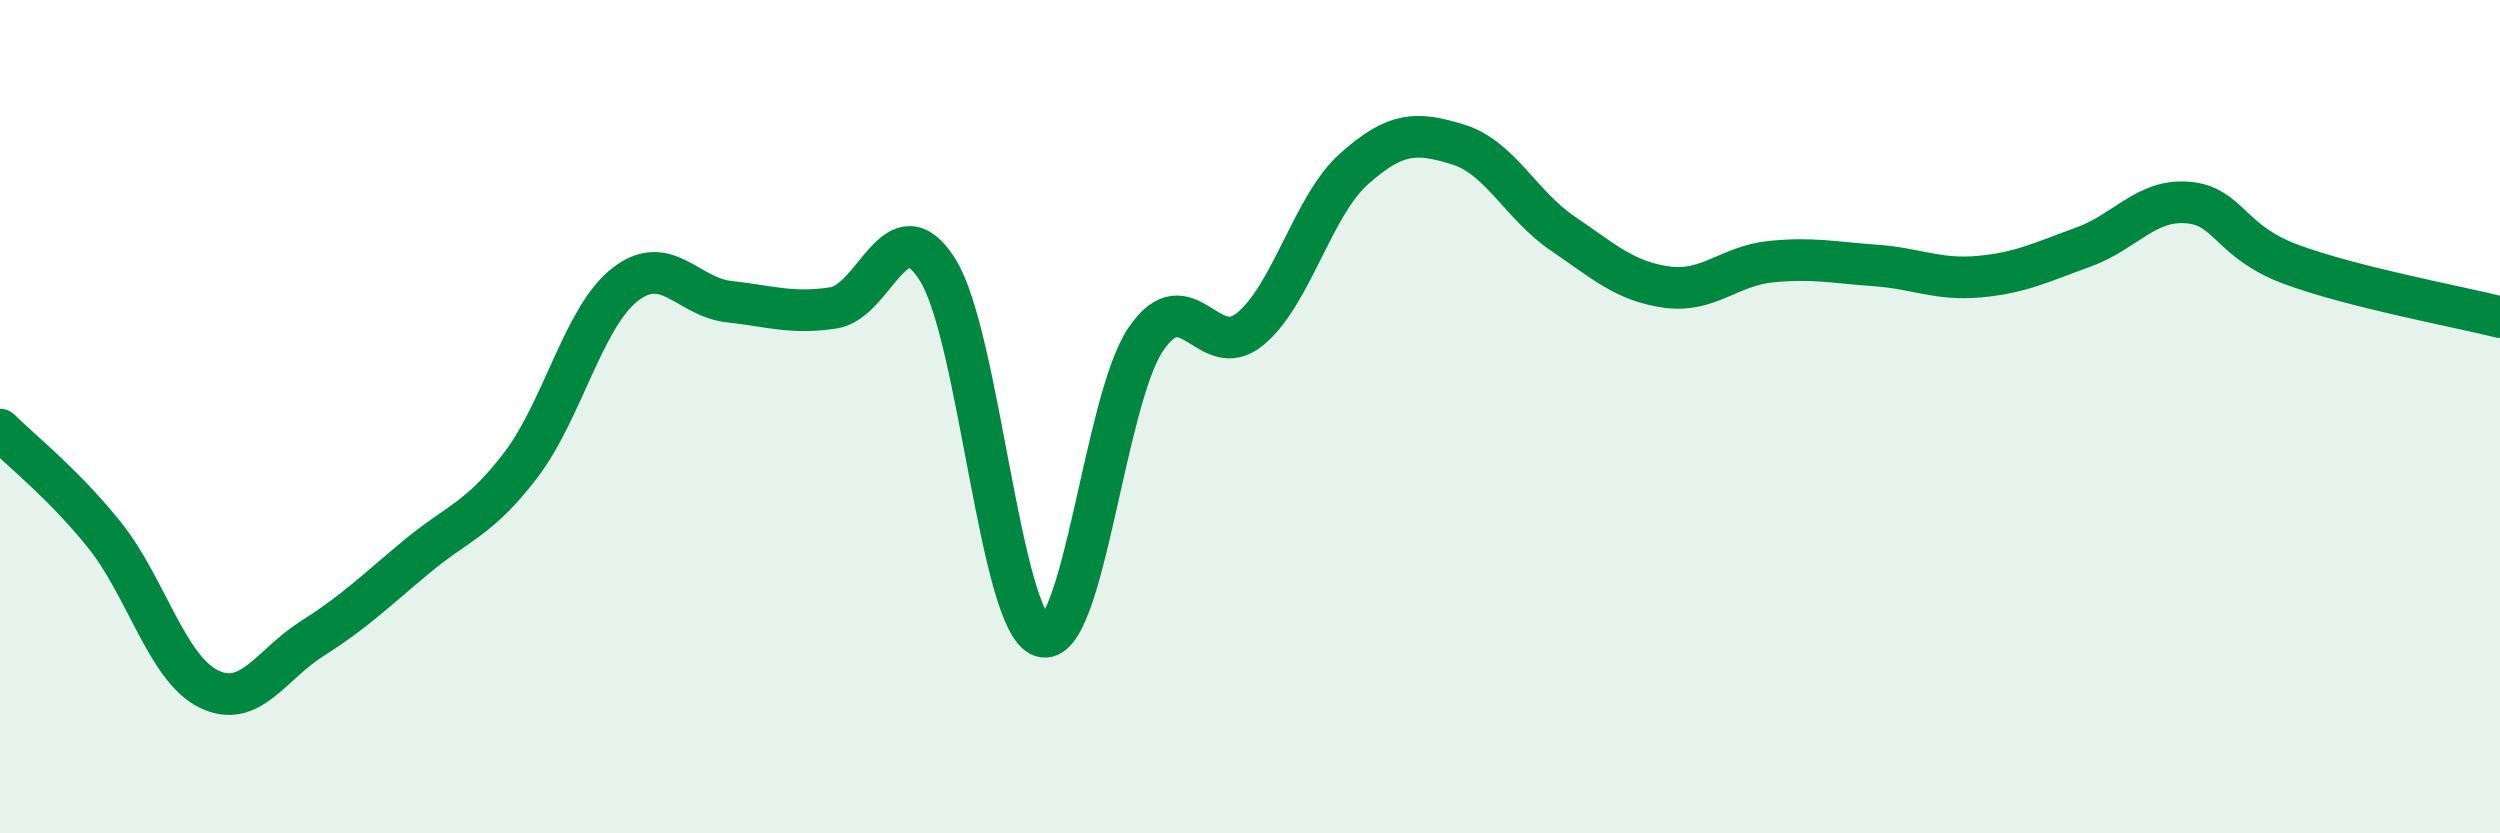
    <svg width="60" height="20" viewBox="0 0 60 20" xmlns="http://www.w3.org/2000/svg">
      <path
        d="M 0,10.31 C 0.5,10.81 1.5,11.59 2.5,12.83 C 3.5,14.07 4,16.03 5,16.53 C 6,17.03 6.5,15.95 7.5,15.32 C 8.5,14.69 9,14.19 10,13.36 C 11,12.53 11.5,12.47 12.5,11.16 C 13.5,9.85 14,7.61 15,6.83 C 16,6.05 16.5,7.13 17.5,7.24 C 18.5,7.35 19,7.54 20,7.39 C 21,7.24 21.5,4.89 22.5,6.47 C 23.5,8.05 24,14.94 25,15.27 C 26,15.6 26.5,9.61 27.5,8.14 C 28.5,6.67 29,8.72 30,7.9 C 31,7.08 31.5,4.94 32.5,4.05 C 33.5,3.16 34,3.16 35,3.47 C 36,3.78 36.5,4.92 37.5,5.6 C 38.5,6.28 39,6.75 40,6.89 C 41,7.03 41.5,6.38 42.5,6.28 C 43.5,6.18 44,6.3 45,6.37 C 46,6.44 46.5,6.73 47.5,6.64 C 48.5,6.55 49,6.29 50,5.93 C 51,5.57 51.5,4.78 52.5,4.86 C 53.5,4.94 53.5,5.8 55,6.35 C 56.5,6.9 59,7.36 60,7.61L60 20L0 20Z"
        fill="#008740"
        opacity="0.1"
        stroke-linecap="round"
        stroke-linejoin="round"
      />
      <path
        d="M 0,10.31 C 0.5,10.81 1.5,11.59 2.5,12.83 C 3.5,14.07 4,16.03 5,16.53 C 6,17.03 6.5,15.95 7.5,15.32 C 8.5,14.69 9,14.19 10,13.36 C 11,12.53 11.5,12.47 12.5,11.16 C 13.5,9.85 14,7.61 15,6.83 C 16,6.05 16.5,7.13 17.5,7.24 C 18.5,7.35 19,7.54 20,7.39 C 21,7.24 21.5,4.89 22.5,6.47 C 23.5,8.05 24,14.94 25,15.27 C 26,15.6 26.5,9.61 27.5,8.14 C 28.5,6.67 29,8.72 30,7.9 C 31,7.08 31.5,4.94 32.5,4.05 C 33.5,3.16 34,3.16 35,3.47 C 36,3.78 36.5,4.92 37.5,5.6 C 38.5,6.28 39,6.75 40,6.89 C 41,7.03 41.5,6.38 42.5,6.28 C 43.5,6.18 44,6.3 45,6.37 C 46,6.44 46.5,6.73 47.5,6.64 C 48.5,6.55 49,6.29 50,5.93 C 51,5.57 51.5,4.78 52.5,4.86 C 53.5,4.94 53.5,5.8 55,6.35 C 56.5,6.9 59,7.36 60,7.61"
        stroke="#008740"
        stroke-width="1"
        fill="none"
        stroke-linecap="round"
        stroke-linejoin="round"
      />
    </svg>
  